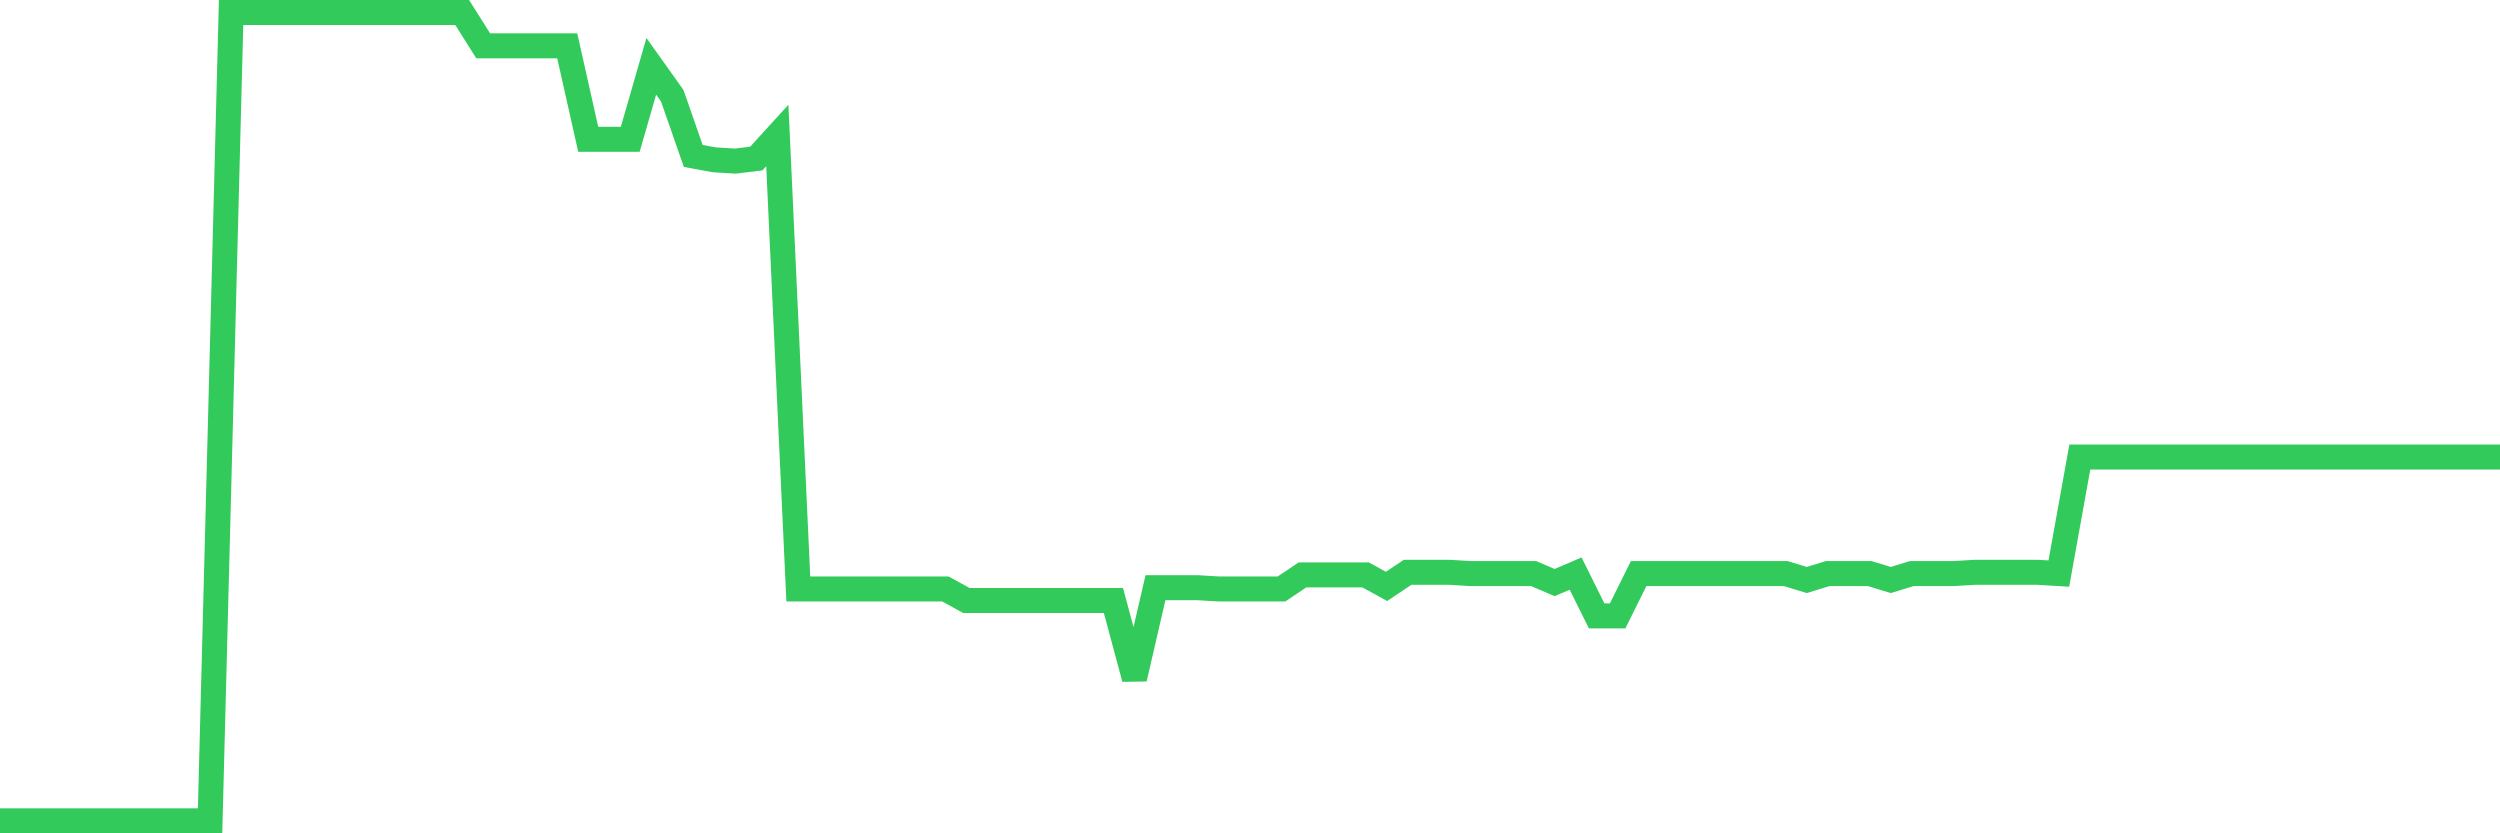 <svg
  xmlns="http://www.w3.org/2000/svg"
  xmlns:xlink="http://www.w3.org/1999/xlink"
  width="120"
  height="40"
  viewBox="0 0 120 40"
  preserveAspectRatio="none"
>
  <polyline
    points="0,39.4 1.008,39.4 2.017,39.4 3.025,39.4 4.034,39.4 5.042,39.4 6.05,39.4 7.059,39.4 8.067,39.4 9.076,39.4 10.084,39.4 11.092,0.6 12.101,0.6 13.109,0.6 14.118,0.6 15.126,0.6 16.134,0.6 17.143,0.6 18.151,0.6 19.16,0.6 20.168,0.6 21.176,0.6 22.185,0.6 23.193,2.199 24.202,2.199 25.21,2.199 26.218,2.199 27.227,2.199 28.235,6.687 29.244,6.687 30.252,6.687 31.261,3.183 32.269,4.597 33.277,7.487 34.286,7.671 35.294,7.733 36.303,7.61 37.311,6.503 38.319,28.27 39.328,28.27 40.336,28.27 41.345,28.27 42.353,28.27 43.361,28.27 44.37,28.27 45.378,28.27 46.387,28.824 47.395,28.824 48.403,28.824 49.412,28.824 50.42,28.824 51.429,28.824 52.437,28.824 53.445,28.824 54.454,32.575 55.462,28.209 56.471,28.209 57.479,28.209 58.487,28.27 59.496,28.27 60.504,28.27 61.513,28.27 62.521,27.594 63.529,27.594 64.538,27.594 65.546,27.594 66.555,28.147 67.563,27.471 68.571,27.471 69.58,27.471 70.588,27.532 71.597,27.532 72.605,27.532 73.613,27.532 74.622,27.963 75.63,27.532 76.639,29.562 77.647,29.562 78.655,27.532 79.664,27.532 80.672,27.532 81.681,27.532 82.689,27.532 83.697,27.532 84.706,27.532 85.714,27.532 86.723,27.84 87.731,27.532 88.739,27.532 89.748,27.532 90.756,27.84 91.765,27.532 92.773,27.532 93.782,27.532 94.79,27.471 95.798,27.471 96.807,27.471 97.815,27.471 98.824,27.532 99.832,21.937 100.84,21.937 101.849,21.937 102.857,21.937 103.866,21.937 104.874,21.937 105.882,21.937 106.891,21.937 107.899,21.937 108.908,21.937 109.916,21.937 110.924,21.937 111.933,21.937 112.941,21.937 113.95,21.937 114.958,21.937 115.966,21.937 116.975,21.937 117.983,21.937 118.992,21.937 120,21.937"
    fill="none"
    stroke="#32ca5b"
    stroke-width="1.2"
  >
  </polyline>
</svg>